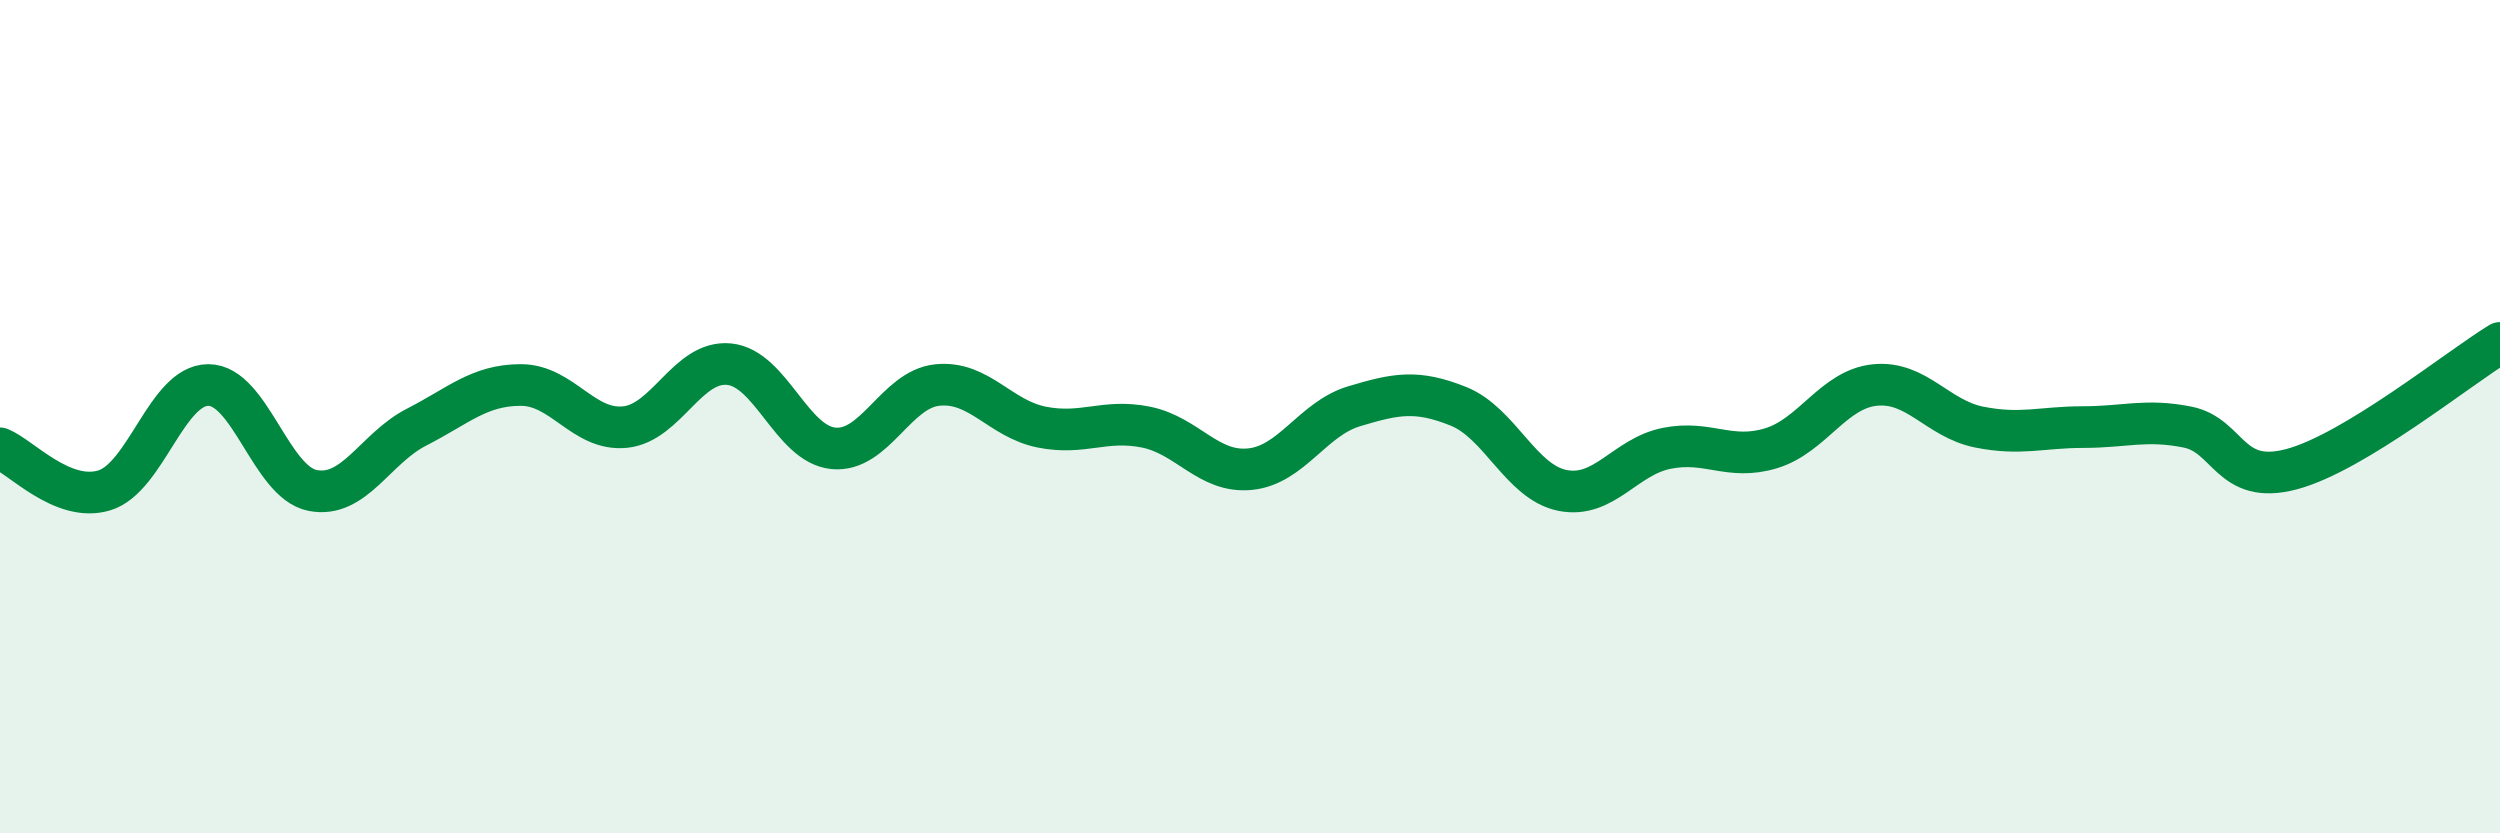 
    <svg width="60" height="20" viewBox="0 0 60 20" xmlns="http://www.w3.org/2000/svg">
      <path
        d="M 0,10.76 C 0.5,10.96 1.5,12.07 2.5,11.77 C 3.5,11.47 4,9.24 5,9.24 C 6,9.24 6.5,11.57 7.5,11.77 C 8.5,11.97 9,10.76 10,10.25 C 11,9.74 11.5,9.24 12.5,9.24 C 13.5,9.24 14,10.35 15,10.25 C 16,10.15 16.5,8.64 17.5,8.74 C 18.5,8.84 19,10.66 20,10.76 C 21,10.86 21.5,9.34 22.5,9.24 C 23.5,9.14 24,10.05 25,10.25 C 26,10.45 26.5,10.05 27.5,10.25 C 28.5,10.45 29,11.36 30,11.26 C 31,11.16 31.5,10.05 32.5,9.75 C 33.5,9.45 34,9.35 35,9.75 C 36,10.15 36.5,11.57 37.5,11.77 C 38.5,11.97 39,10.96 40,10.76 C 41,10.56 41.5,11.06 42.5,10.76 C 43.5,10.46 44,9.34 45,9.24 C 46,9.14 46.5,10.05 47.5,10.25 C 48.5,10.45 49,10.25 50,10.25 C 51,10.25 51.5,10.05 52.5,10.25 C 53.5,10.45 53.5,11.66 55,11.26 C 56.5,10.86 59,8.84 60,8.23L60 20L0 20Z"
        fill="#008740"
        opacity="0.1"
        stroke-linecap="round"
        stroke-linejoin="round"
      />
      <path
        d="M 0,10.76 C 0.5,10.96 1.5,12.07 2.5,11.77 C 3.5,11.47 4,9.24 5,9.24 C 6,9.24 6.5,11.57 7.5,11.77 C 8.5,11.97 9,10.76 10,10.25 C 11,9.74 11.5,9.24 12.5,9.24 C 13.5,9.24 14,10.35 15,10.25 C 16,10.15 16.5,8.64 17.5,8.74 C 18.5,8.84 19,10.66 20,10.76 C 21,10.86 21.5,9.34 22.5,9.24 C 23.5,9.14 24,10.05 25,10.25 C 26,10.45 26.5,10.05 27.5,10.25 C 28.5,10.45 29,11.36 30,11.26 C 31,11.16 31.5,10.05 32.5,9.75 C 33.5,9.45 34,9.35 35,9.75 C 36,10.15 36.5,11.57 37.5,11.77 C 38.5,11.97 39,10.96 40,10.76 C 41,10.56 41.5,11.06 42.5,10.76 C 43.5,10.46 44,9.34 45,9.24 C 46,9.14 46.5,10.05 47.5,10.25 C 48.5,10.45 49,10.25 50,10.25 C 51,10.25 51.5,10.05 52.5,10.25 C 53.5,10.45 53.5,11.66 55,11.26 C 56.5,10.86 59,8.84 60,8.23"
        stroke="#008740"
        stroke-width="1"
        fill="none"
        stroke-linecap="round"
        stroke-linejoin="round"
      />
    </svg>
  